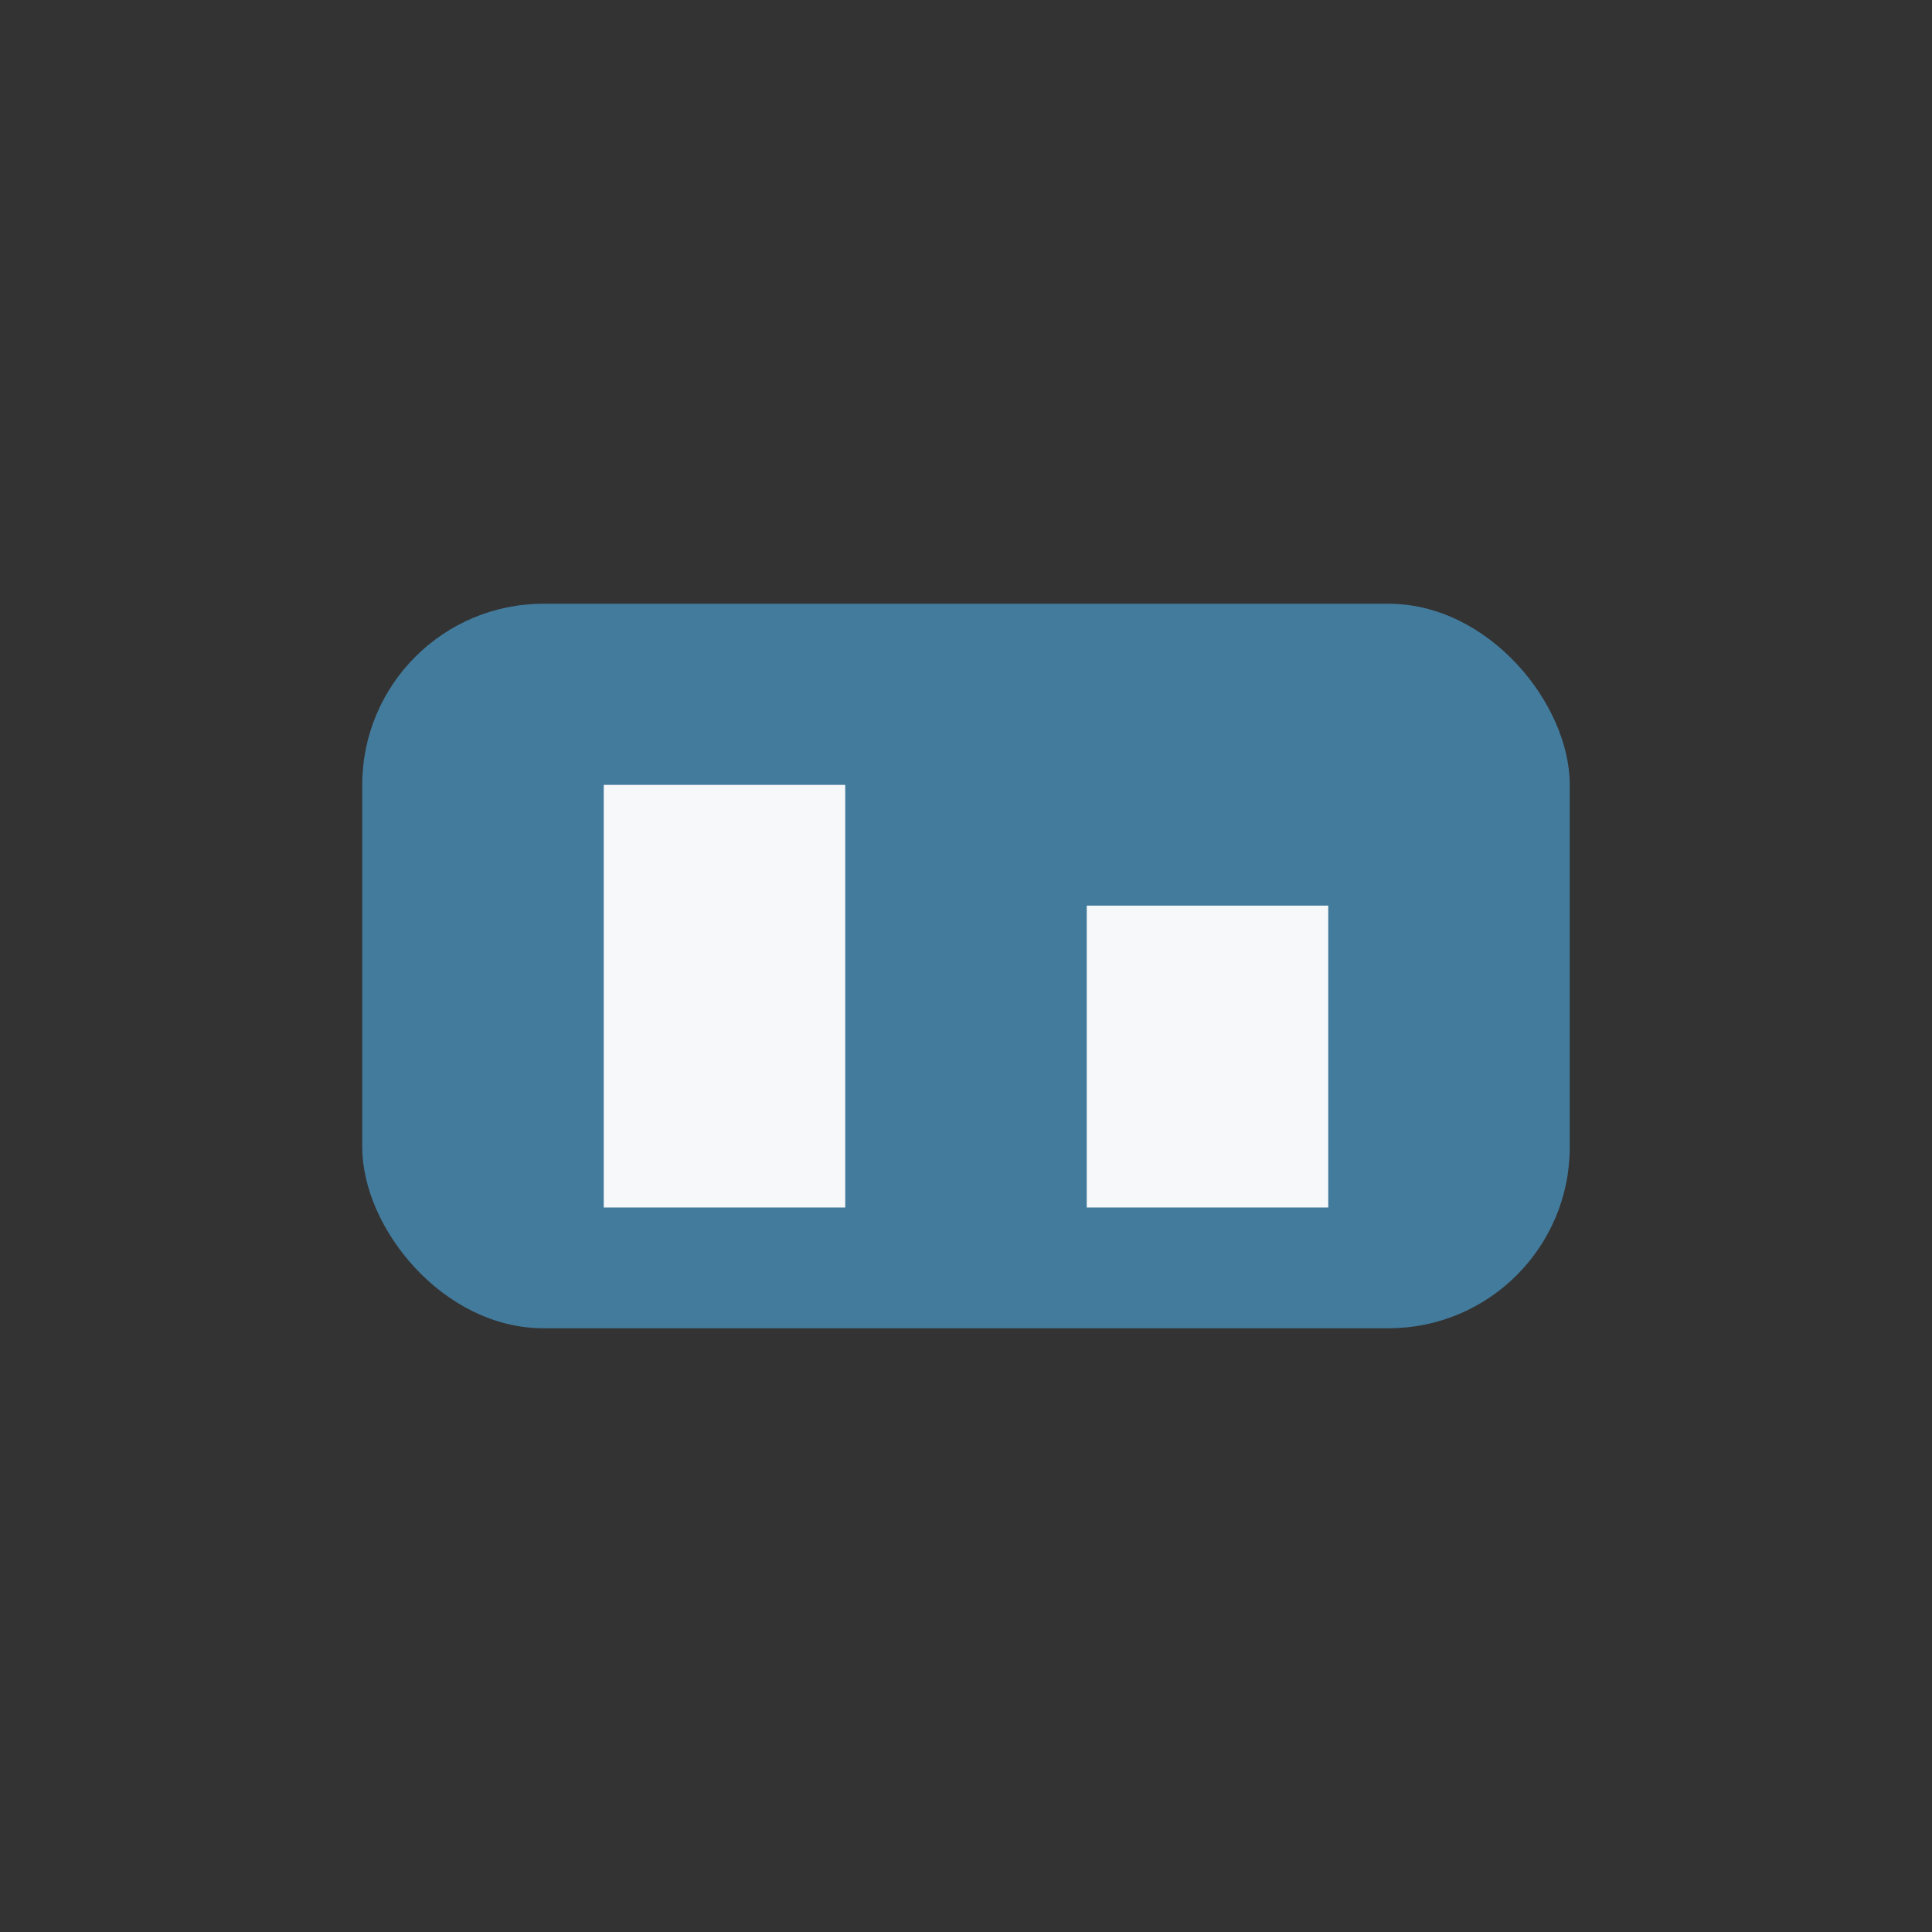 <?xml version="1.0" encoding="UTF-8"?>
<svg xmlns="http://www.w3.org/2000/svg" width="32" height="32" viewBox="0 0 32 32"><rect x="0" y="0" width="32" height="32" fill="#333333" stroke="none"/><rect x="6" y="10" width="20" height="12" rx="3" fill="#437B9D"/><rect x="10" y="13" width="4" height="7" fill="#F6F8FA"/><rect x="18" y="15" width="4" height="5" fill="#F6F8FA"/></svg>